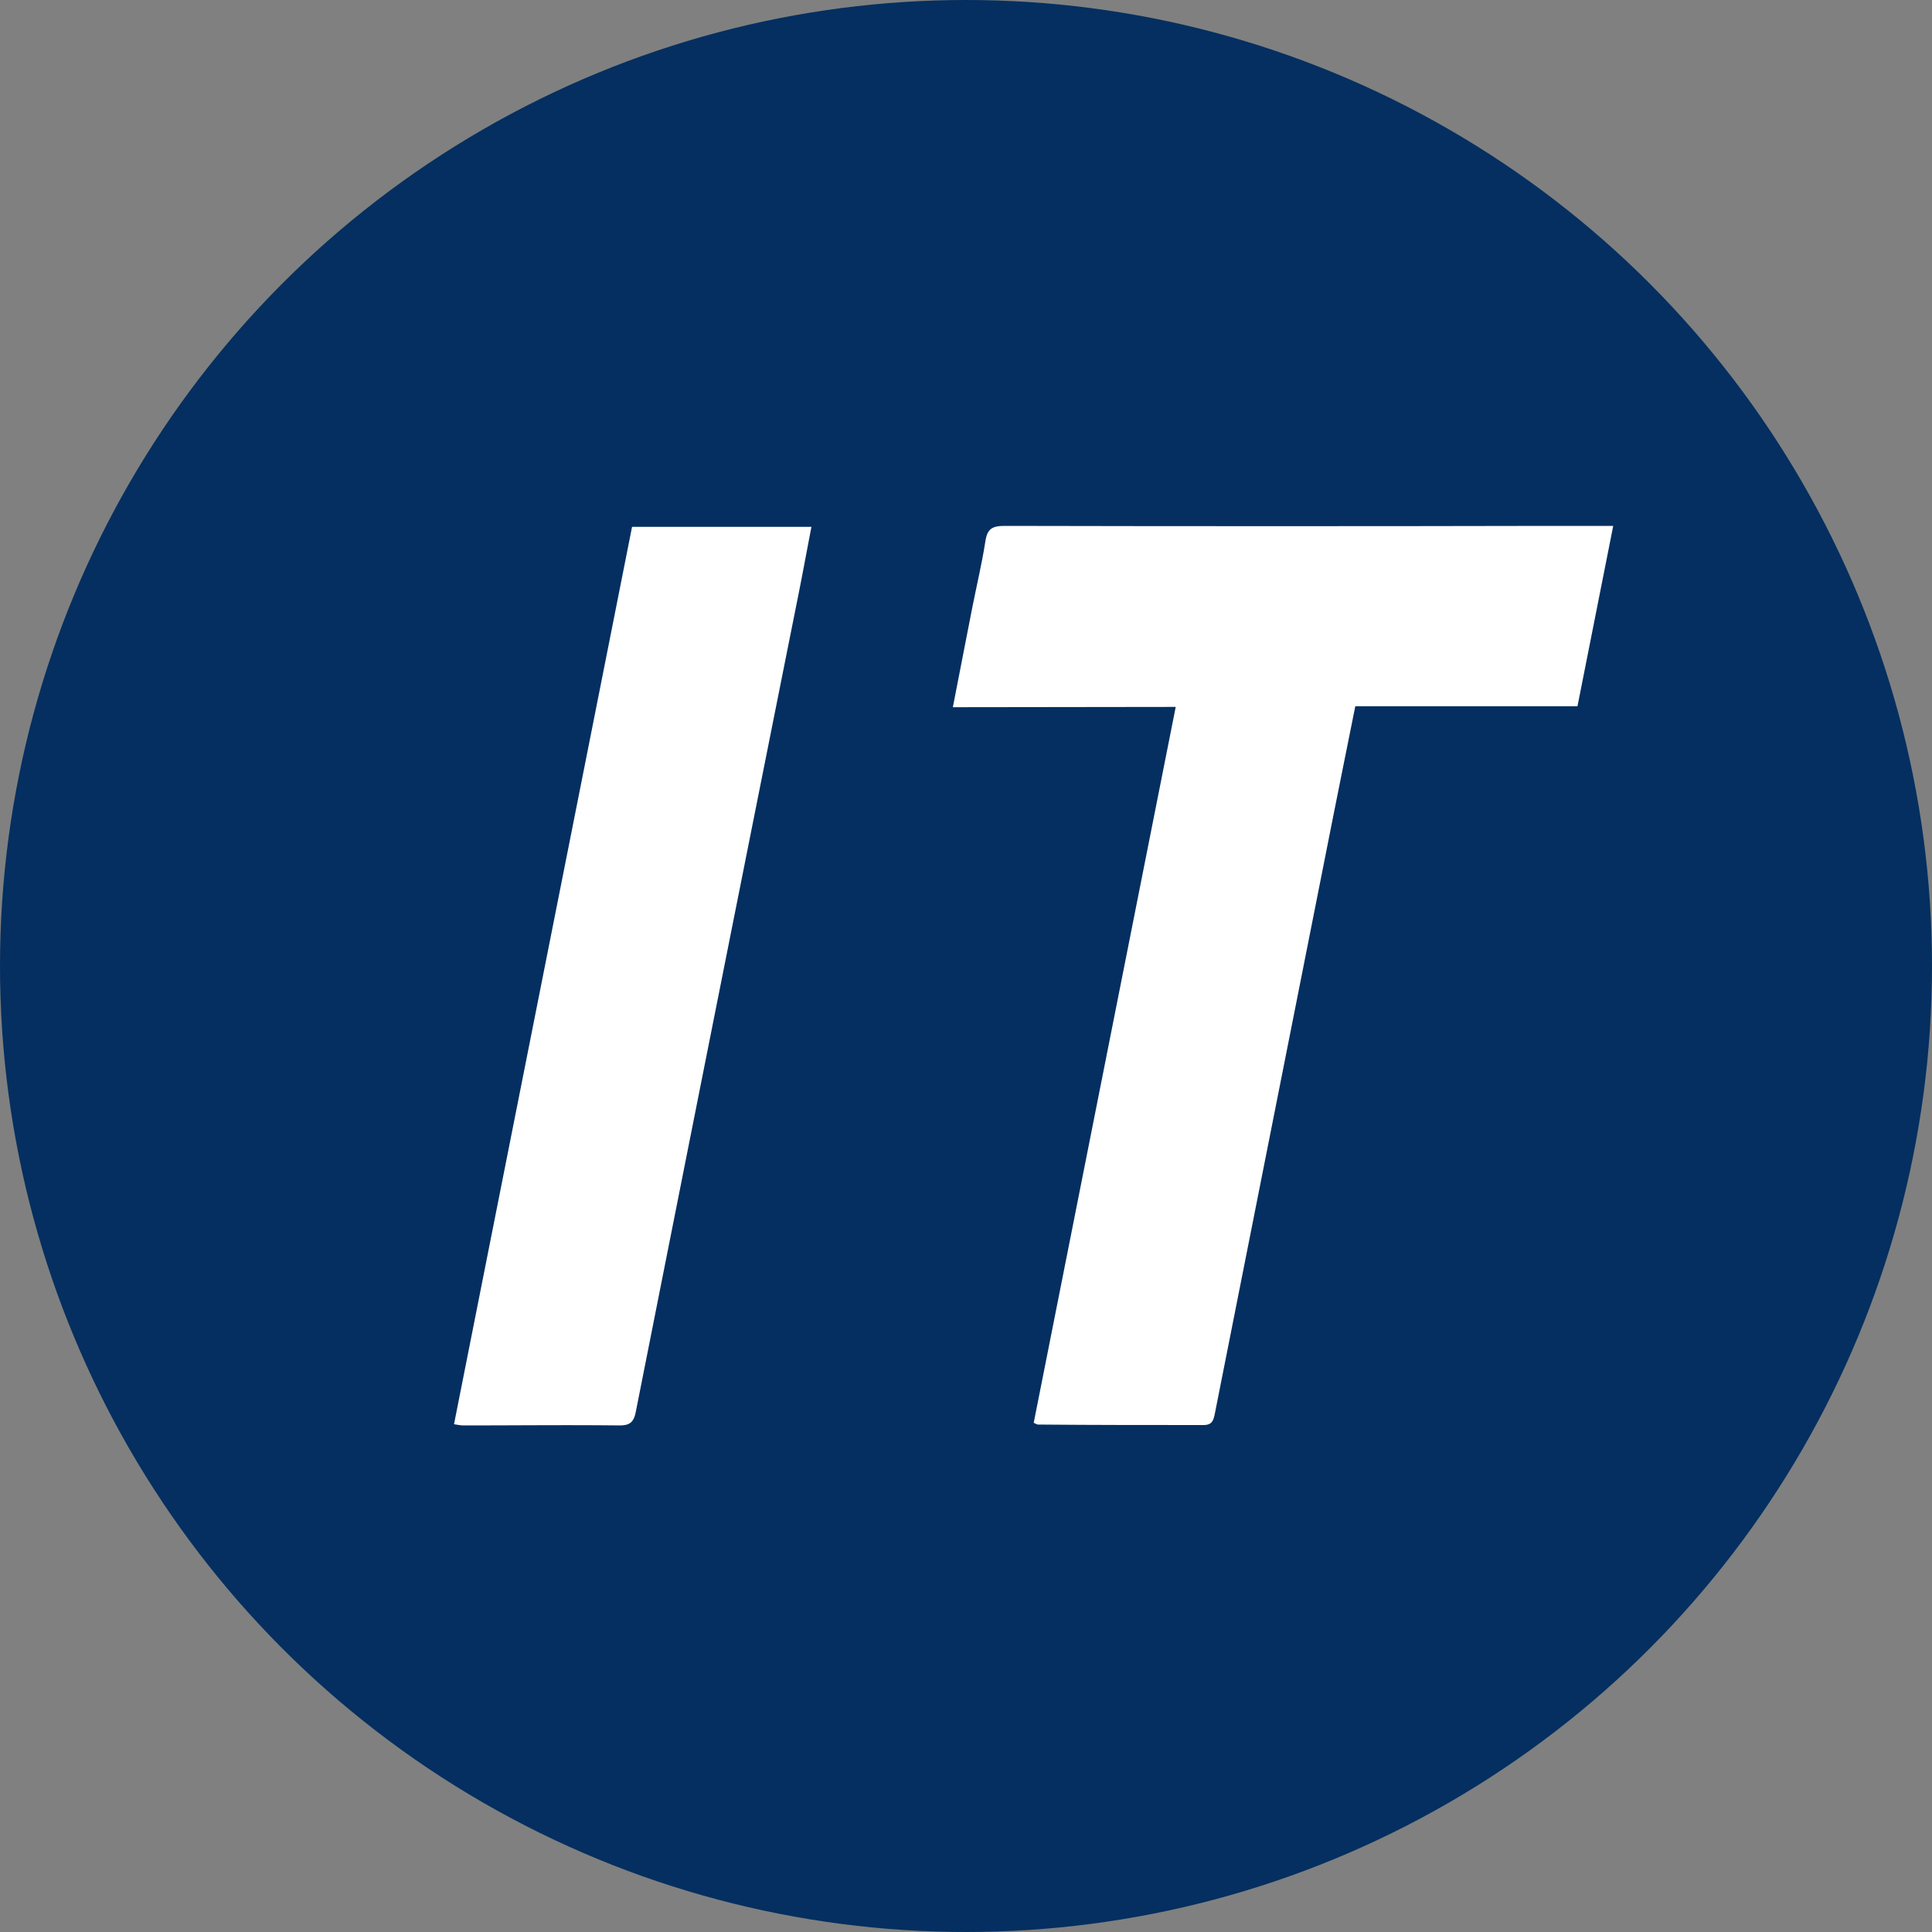 <svg xmlns="http://www.w3.org/2000/svg" viewBox="0 0 200 200"><rect x="0" y="0" width="200" height="200" fill="#808080" stroke="none"/><defs><style>.cls-1{fill:#042f60;}.cls-2{fill:#fff;}</style></defs><title>it</title><g id="レイヤー_2" data-name="レイヤー 2"><g id="レイヤー_1-2" data-name="レイヤー 1"><circle class="cls-1" cx="100" cy="100" r="100"/><path class="cls-2" d="M98.64,73.21c.7-3.58,1.34-6.92,2-10.26.45-2.29,1-4.57,1.36-6.88.19-1.31.68-1.63,2-1.63q28.22.06,56.44,0H167c-1.25,6.29-2.46,12.41-3.7,18.67h-23c-.77,3.85-1.53,7.58-2.27,11.31q-6.13,30.93-12.26,61.87c-.14.69-.25,1.23-1.18,1.23-5.71,0-11.42,0-17.13-.05-.1,0-.19-.07-.45-.18l14.7-74.11Z"/><path class="cls-2" d="M65.43,54.54H84c-.49,2.53-.94,5-1.42,7.38Q74.17,104,65.83,146.09c-.22,1.15-.62,1.48-1.76,1.47-5.4-.06-10.81,0-16.21,0a7.92,7.92,0,0,1-.86-.13C53.14,116.45,59.28,85.56,65.43,54.54Z"/></g></g></svg>